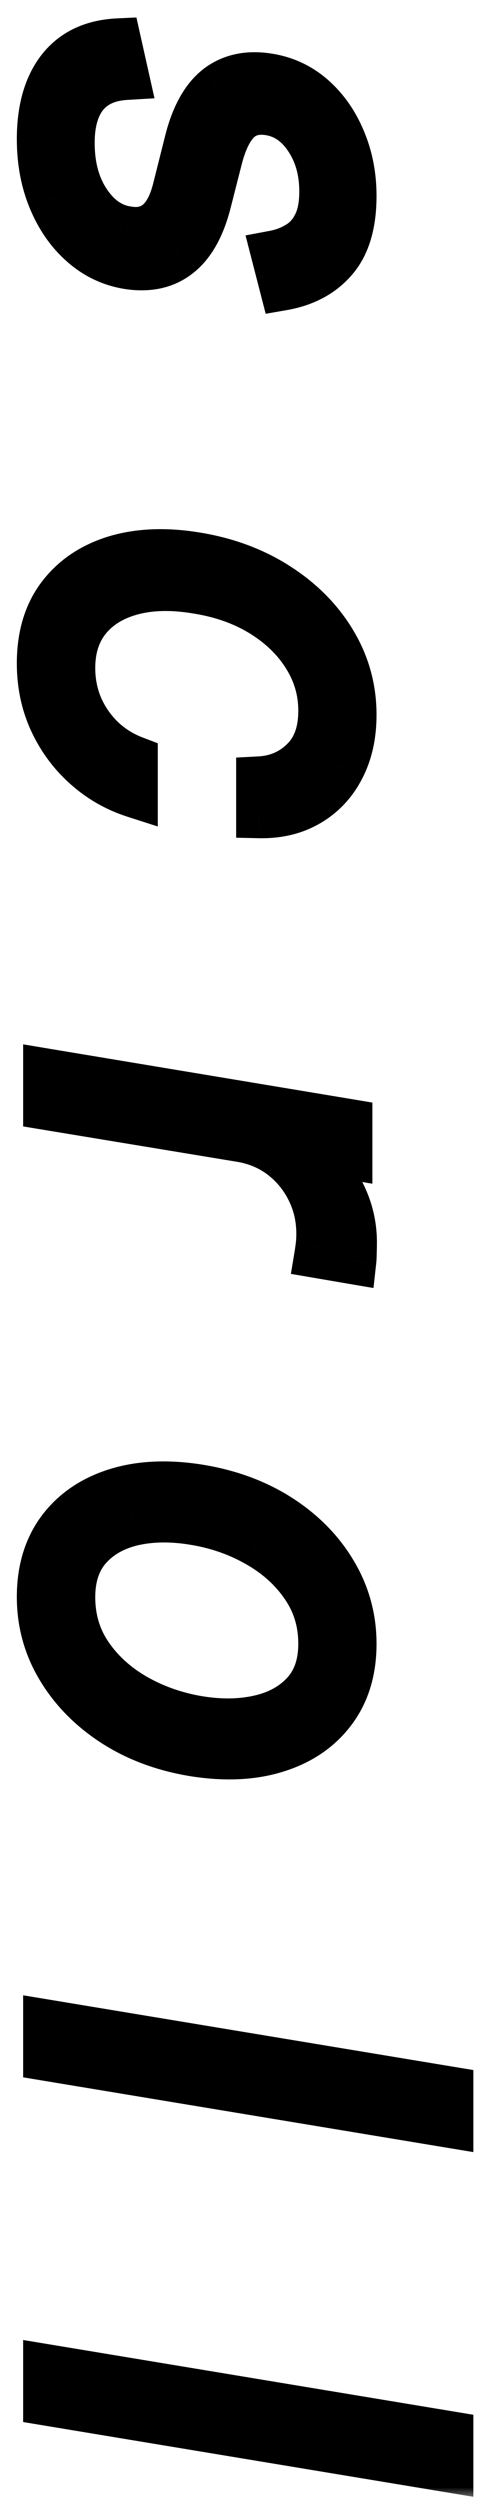 <svg width="21" height="108" viewBox="0 0 21 108" fill="none" xmlns="http://www.w3.org/2000/svg">
<mask id="path-1-outside-1_48_396" maskUnits="userSpaceOnUse" x="-4.67712e-06" y="-1.09278e-06" width="21" height="108" fill="black">
<rect fill="white" x="-4.67712e-06" y="-1.09278e-06" width="21" height="108"/>
<path d="M12.219 12.412L11.844 10.954C12.236 10.881 12.588 10.744 12.901 10.546C13.219 10.352 13.469 10.071 13.651 9.702C13.838 9.338 13.932 8.861 13.932 8.27C13.932 7.384 13.716 6.619 13.284 5.977C12.858 5.335 12.312 4.96 11.648 4.852C11.091 4.761 10.639 4.878 10.293 5.202C9.946 5.531 9.673 6.082 9.474 6.855L8.989 8.764C8.716 9.821 8.29 10.574 7.71 11.023C7.131 11.477 6.398 11.633 5.511 11.492C4.773 11.367 4.119 11.051 3.551 10.546C2.983 10.046 2.537 9.403 2.213 8.619C1.889 7.841 1.727 6.972 1.727 6.011C1.727 4.722 2.017 3.707 2.597 2.969C3.176 2.236 4.011 1.844 5.102 1.793L5.443 3.318C4.67 3.364 4.085 3.628 3.688 4.111C3.29 4.599 3.091 5.287 3.091 6.173C3.091 7.185 3.321 8.034 3.781 8.722C4.241 9.409 4.81 9.804 5.486 9.906C6.02 10.003 6.463 9.903 6.815 9.608C7.168 9.318 7.429 8.824 7.599 8.125L8.111 6.088C8.389 4.991 8.824 4.216 9.415 3.761C10.011 3.312 10.747 3.162 11.622 3.31C12.344 3.429 12.977 3.73 13.523 4.213C14.068 4.696 14.494 5.307 14.801 6.045C15.114 6.784 15.27 7.591 15.27 8.466C15.27 9.67 14.997 10.588 14.452 11.219C13.912 11.849 13.168 12.247 12.219 12.412ZM1.727 28.656C1.727 27.474 2.02 26.5 2.605 25.733C3.19 24.966 3.991 24.429 5.009 24.122C6.031 23.821 7.19 23.778 8.486 23.994C9.804 24.21 10.972 24.645 11.989 25.298C13.011 25.952 13.812 26.758 14.392 27.719C14.977 28.685 15.27 29.739 15.27 30.881C15.27 31.761 15.099 32.528 14.758 33.182C14.423 33.835 13.949 34.341 13.335 34.699C12.727 35.057 12.017 35.227 11.204 35.21L11.204 33.676C11.96 33.636 12.597 33.361 13.114 32.849C13.631 32.344 13.889 31.628 13.889 30.702C13.889 29.855 13.662 29.071 13.207 28.349C12.758 27.628 12.131 27.017 11.324 26.517C10.523 26.023 9.594 25.69 8.537 25.52C7.474 25.338 6.534 25.355 5.716 25.571C4.903 25.787 4.267 26.173 3.807 26.73C3.347 27.293 3.116 28.003 3.116 28.861C3.116 29.446 3.224 29.997 3.44 30.514C3.662 31.031 3.974 31.489 4.378 31.886C4.787 32.284 5.267 32.588 5.818 32.798L5.818 34.332C5.023 34.077 4.318 33.673 3.705 33.122C3.091 32.577 2.608 31.923 2.256 31.162C1.903 30.401 1.727 29.565 1.727 28.656ZM2 46.296L15.091 48.478L15.091 49.952L13.079 49.611L13.079 49.722C13.739 50.086 14.27 50.628 14.673 51.35C15.082 52.077 15.287 52.853 15.287 53.677C15.287 53.802 15.284 53.941 15.278 54.094C15.278 54.248 15.273 54.376 15.261 54.478L13.719 54.214C13.73 54.145 13.747 54.026 13.77 53.856C13.793 53.691 13.804 53.506 13.804 53.302C13.804 52.62 13.659 51.989 13.369 51.41C13.085 50.836 12.69 50.353 12.185 49.961C11.679 49.574 11.102 49.324 10.454 49.211L2 47.813L2 46.296ZM1.727 68.983C1.727 67.836 2.017 66.87 2.597 66.086C3.182 65.302 3.991 64.748 5.026 64.424C6.06 64.1 7.253 64.046 8.605 64.262C9.923 64.478 11.082 64.907 12.082 65.549C13.088 66.197 13.869 66.992 14.426 67.935C14.989 68.878 15.27 69.904 15.27 71.012C15.27 72.165 14.977 73.131 14.392 73.909C13.807 74.694 12.997 75.248 11.963 75.572C10.929 75.901 9.733 75.958 8.375 75.742C7.062 75.526 5.906 75.094 4.906 74.447C3.912 73.799 3.134 73.003 2.571 72.06C2.009 71.123 1.727 70.097 1.727 68.983ZM3.116 69.001C3.116 69.932 3.364 70.762 3.858 71.489C4.358 72.222 5.023 72.827 5.852 73.304C6.688 73.782 7.605 74.103 8.605 74.267C9.56 74.421 10.438 74.404 11.239 74.216C12.04 74.029 12.682 73.668 13.165 73.134C13.648 72.6 13.889 71.89 13.889 71.003C13.889 70.077 13.636 69.248 13.131 68.515C12.631 67.782 11.96 67.177 11.119 66.699C10.284 66.222 9.369 65.904 8.375 65.745C7.415 65.586 6.537 65.597 5.741 65.779C4.946 65.966 4.31 66.327 3.832 66.861C3.355 67.401 3.116 68.114 3.116 69.001ZM19.454 91.79L2 88.892L2 87.375L19.454 90.273L19.454 91.79ZM19.454 106.681L2 103.784L2 102.267L19.454 105.164L19.454 106.681Z"/>
</mask>
<path d="M12.219 12.412L11.25 12.661L11.48 13.555L12.39 13.397L12.219 12.412ZM11.844 10.954L11.659 9.972L10.609 10.17L10.875 11.204L11.844 10.954ZM12.901 10.546L12.382 9.691L12.373 9.696L12.364 9.702L12.901 10.546ZM13.651 9.702L12.762 9.243L12.758 9.252L12.753 9.26L13.651 9.702ZM13.284 5.977L12.451 6.53L12.454 6.535L13.284 5.977ZM11.648 4.852L11.487 5.839L11.487 5.839L11.648 4.852ZM10.293 5.202L9.61 4.471L9.604 4.477L10.293 5.202ZM9.474 6.855L8.506 6.606L8.505 6.609L9.474 6.855ZM8.989 8.764L9.957 9.014L9.958 9.011L8.989 8.764ZM7.71 11.023L7.098 10.232L7.093 10.236L7.71 11.023ZM5.511 11.492L5.345 12.477L5.353 12.479L5.511 11.492ZM3.551 10.546L4.216 9.798L4.212 9.795L3.551 10.546ZM2.213 8.619L3.137 8.238L3.136 8.235L2.213 8.619ZM2.597 2.969L1.812 2.349L1.81 2.351L2.597 2.969ZM5.102 1.793L6.078 1.575L5.895 0.754L5.055 0.794L5.102 1.793ZM5.443 3.318L5.502 4.316L6.676 4.247L6.419 3.1L5.443 3.318ZM3.688 4.111L2.916 3.475L2.912 3.48L3.688 4.111ZM3.781 8.722L2.95 9.278L3.781 8.722ZM5.486 9.906L5.664 8.922L5.65 8.92L5.635 8.918L5.486 9.906ZM6.815 9.608L6.18 8.836L6.173 8.842L6.815 9.608ZM7.599 8.125L6.63 7.881L6.628 7.888L7.599 8.125ZM8.111 6.088L7.142 5.842L7.141 5.845L8.111 6.088ZM9.415 3.761L8.814 2.962L8.805 2.969L9.415 3.761ZM11.622 3.31L11.456 4.296L11.459 4.296L11.622 3.31ZM14.801 6.045L13.878 6.429L13.88 6.435L14.801 6.045ZM14.452 11.219L13.695 10.565L13.692 10.569L14.452 11.219ZM13.187 12.163L12.812 10.705L10.875 11.204L11.25 12.661L13.187 12.163ZM12.029 11.937C12.536 11.842 13.01 11.661 13.437 11.389L12.364 9.702C12.167 9.827 11.935 9.92 11.659 9.972L12.029 11.937ZM13.419 11.4C13.918 11.098 14.291 10.665 14.548 10.143L12.753 9.26C12.646 9.477 12.52 9.607 12.382 9.691L13.419 11.4ZM14.539 10.16C14.825 9.606 14.932 8.954 14.932 8.27L12.932 8.27C12.932 8.767 12.851 9.07 12.762 9.243L14.539 10.16ZM14.932 8.27C14.932 7.215 14.672 6.249 14.114 5.419L12.454 6.535C12.76 6.989 12.932 7.553 12.932 8.27L14.932 8.27ZM14.117 5.424C13.562 4.587 12.789 4.024 11.808 3.865L11.487 5.839C11.836 5.896 12.154 6.084 12.451 6.53L14.117 5.424ZM11.809 3.865C11.011 3.735 10.227 3.894 9.61 4.471L10.975 5.932C11.052 5.861 11.171 5.788 11.487 5.839L11.809 3.865ZM9.604 4.477C9.058 4.996 8.724 5.76 8.506 6.606L10.443 7.104C10.623 6.405 10.834 6.067 10.982 5.926L9.604 4.477ZM8.505 6.609L8.02 8.518L9.958 9.011L10.444 7.102L8.505 6.609ZM8.02 8.514C7.777 9.457 7.435 9.971 7.098 10.232L8.323 11.813C9.145 11.177 9.655 10.185 9.957 9.014L8.02 8.514ZM7.093 10.236C6.78 10.482 6.346 10.612 5.67 10.504L5.353 12.479C6.45 12.655 7.482 12.473 8.327 11.81L7.093 10.236ZM5.678 10.505C5.128 10.412 4.646 10.181 4.216 9.798L2.886 11.293C3.592 11.921 4.418 12.321 5.345 12.477L5.678 10.505ZM4.212 9.795C3.772 9.408 3.41 8.897 3.137 8.238L1.289 9.001C1.664 9.909 2.194 10.683 2.891 11.296L4.212 9.795ZM3.136 8.235C2.87 7.594 2.727 6.858 2.727 6.011L0.727 6.011C0.727 7.085 0.909 8.088 1.29 9.003L3.136 8.235ZM2.727 6.011C2.727 4.863 2.986 4.093 3.383 3.586L1.81 2.351C1.049 3.322 0.727 4.58 0.727 6.011L2.727 6.011ZM3.381 3.589C3.75 3.122 4.293 2.832 5.149 2.792L5.055 0.794C3.729 0.856 2.602 1.349 1.812 2.349L3.381 3.589ZM4.126 2.011L4.467 3.536L6.419 3.1L6.078 1.575L4.126 2.011ZM5.384 2.32C4.405 2.378 3.531 2.728 2.916 3.475L4.459 4.747C4.64 4.528 4.936 4.35 5.502 4.316L5.384 2.32ZM2.912 3.48C2.32 4.207 2.091 5.149 2.091 6.173L4.091 6.173C4.091 5.425 4.26 4.992 4.463 4.742L2.912 3.48ZM2.091 6.173C2.091 7.338 2.357 8.392 2.95 9.278L4.612 8.165C4.285 7.676 4.091 7.031 4.091 6.173L2.091 6.173ZM2.95 9.278C3.531 10.146 4.325 10.742 5.336 10.895L5.635 8.918C5.294 8.866 4.952 8.672 4.612 8.165L2.95 9.278ZM5.308 10.89C6.076 11.029 6.836 10.896 7.458 10.374L6.173 8.842C6.09 8.911 5.964 8.977 5.664 8.922L5.308 10.89ZM7.451 10.38C8.042 9.894 8.377 9.158 8.571 8.362L6.628 7.888C6.481 8.49 6.294 8.742 6.18 8.836L7.451 10.38ZM8.569 8.368L9.081 6.332L7.141 5.845L6.63 7.882L8.569 8.368ZM9.08 6.334C9.33 5.348 9.683 4.817 10.024 4.554L8.805 2.969C7.965 3.615 7.448 4.635 7.142 5.842L9.08 6.334ZM10.016 4.56C10.352 4.308 10.796 4.184 11.456 4.296L11.789 2.324C10.698 2.14 9.671 2.317 8.814 2.962L10.016 4.56ZM11.459 4.296C11.996 4.385 12.456 4.604 12.86 4.962L14.186 3.464C13.499 2.856 12.692 2.473 11.785 2.323L11.459 4.296ZM12.86 4.962C13.281 5.335 13.623 5.816 13.878 6.429L15.725 5.662C15.366 4.797 14.855 4.057 14.186 3.464L12.86 4.962ZM13.88 6.435C14.136 7.04 14.27 7.713 14.27 8.466L16.27 8.466C16.27 7.469 16.091 6.529 15.722 5.656L13.88 6.435ZM14.27 8.466C14.27 9.535 14.027 10.182 13.695 10.565L15.208 11.873C15.968 10.994 16.27 9.806 16.27 8.466L14.27 8.466ZM13.692 10.569C13.327 10.995 12.806 11.295 12.048 11.427L12.39 13.397C13.529 13.199 14.497 12.704 15.211 11.869L13.692 10.569ZM2.605 25.733L1.81 25.126L2.605 25.733ZM5.009 24.122L4.726 23.163L4.72 23.165L5.009 24.122ZM8.486 23.994L8.321 24.981L8.324 24.981L8.486 23.994ZM11.989 25.298L11.448 26.14L11.45 26.141L11.989 25.298ZM14.392 27.719L13.536 28.235L13.537 28.237L14.392 27.719ZM14.758 33.182L13.872 32.719L13.869 32.725L14.758 33.182ZM13.335 34.699L12.831 33.835L12.828 33.837L13.335 34.699ZM11.204 35.21L10.204 35.21L10.204 36.189L11.184 36.21L11.204 35.21ZM11.204 33.676L11.152 32.677L10.204 32.727L10.204 33.676L11.204 33.676ZM13.114 32.849L12.414 32.134L12.41 32.138L13.114 32.849ZM13.207 28.349L12.358 28.878L12.361 28.882L13.207 28.349ZM11.324 26.517L11.851 25.667L11.849 25.666L11.324 26.517ZM8.537 25.52L8.368 26.506L8.378 26.507L8.537 25.52ZM5.716 25.571L5.461 24.604L5.459 24.605L5.716 25.571ZM3.807 26.73L3.036 26.093L3.033 26.097L3.807 26.73ZM3.44 30.514L2.518 30.899L2.521 30.908L3.44 30.514ZM4.378 31.886L3.676 32.598L3.681 32.603L4.378 31.886ZM5.818 32.798L6.818 32.798L6.818 32.109L6.175 31.864L5.818 32.798ZM5.818 34.332L5.512 35.284L6.818 35.704L6.818 34.332L5.818 34.332ZM3.705 33.122L4.373 32.378L4.369 32.375L3.705 33.122ZM2.256 31.162L1.348 31.582L2.256 31.162ZM2.727 28.656C2.727 27.643 2.976 26.896 3.4 26.339L1.81 25.126C1.064 26.104 0.727 27.306 0.727 28.656L2.727 28.656ZM3.4 26.339C3.845 25.757 4.46 25.332 5.297 25.079L4.72 23.165C3.523 23.526 2.536 24.175 1.81 25.126L3.4 26.339ZM5.291 25.081C6.139 24.832 7.141 24.784 8.321 24.981L8.65 23.008C7.24 22.773 5.923 22.81 4.726 23.163L5.291 25.081ZM8.324 24.981C9.522 25.177 10.558 25.567 11.448 26.14L12.529 24.457C11.386 23.722 10.086 23.243 8.647 23.007L8.324 24.981ZM11.45 26.141C12.354 26.718 13.042 27.417 13.536 28.235L15.248 27.202C14.583 26.099 13.668 25.185 12.527 24.456L11.45 26.141ZM13.537 28.237C14.026 29.045 14.27 29.919 14.27 30.881L16.27 30.881C16.27 29.558 15.928 28.325 15.247 27.201L13.537 28.237ZM14.27 30.881C14.27 31.631 14.125 32.234 13.872 32.719L15.645 33.644C16.074 32.823 16.27 31.891 16.27 30.881L14.27 30.881ZM13.869 32.725C13.618 33.215 13.274 33.577 12.831 33.835L13.839 35.563C14.623 35.105 15.229 34.455 15.648 33.638L13.869 32.725ZM12.828 33.837C12.403 34.087 11.881 34.224 11.226 34.21L11.184 36.21C12.153 36.23 13.052 36.026 13.843 35.56L12.828 33.837ZM12.204 35.21L12.204 33.676L10.204 33.676L10.204 35.21L12.204 35.21ZM11.257 34.675C12.247 34.623 13.118 34.252 13.817 33.56L12.41 32.138C12.075 32.47 11.674 32.65 11.152 32.677L11.257 34.675ZM13.813 33.564C14.572 32.821 14.889 31.817 14.889 30.702L12.889 30.702C12.889 31.438 12.689 31.866 12.414 32.134L13.813 33.564ZM14.889 30.702C14.889 29.665 14.608 28.696 14.053 27.816L12.361 28.882C12.716 29.446 12.889 30.045 12.889 30.702L14.889 30.702ZM14.056 27.821C13.517 26.954 12.773 26.238 11.851 25.667L10.797 27.367C11.489 27.796 12 28.301 12.358 28.878L14.056 27.821ZM11.849 25.666C10.922 25.094 9.865 24.721 8.696 24.533L8.378 26.507C9.322 26.659 10.124 26.951 10.799 27.368L11.849 25.666ZM8.706 24.534C7.539 24.335 6.45 24.343 5.461 24.604L5.971 26.538C6.619 26.367 7.409 26.341 8.368 26.506L8.706 24.534ZM5.459 24.605C4.479 24.865 3.65 25.35 3.036 26.093L4.578 27.367C4.884 26.996 5.328 26.709 5.973 26.537L5.459 24.605ZM3.033 26.097C2.401 26.869 2.116 27.816 2.116 28.861L4.116 28.861C4.116 28.19 4.292 27.716 4.581 27.363L3.033 26.097ZM2.116 28.861C2.116 29.572 2.248 30.255 2.518 30.899L4.363 30.129C4.2 29.739 4.116 29.32 4.116 28.861L2.116 28.861ZM2.521 30.908C2.794 31.545 3.181 32.11 3.676 32.598L5.08 31.174C4.768 30.867 4.53 30.517 4.359 30.12L2.521 30.908ZM3.681 32.603C4.191 33.099 4.788 33.475 5.462 33.733L6.175 31.864C5.746 31.701 5.383 31.469 5.075 31.169L3.681 32.603ZM4.818 32.798L4.818 34.332L6.818 34.332L6.818 32.798L4.818 32.798ZM6.124 33.38C5.461 33.167 4.88 32.834 4.373 32.378L3.036 33.866C3.756 34.513 4.584 34.986 5.512 35.284L6.124 33.38ZM4.369 32.375C3.86 31.922 3.459 31.381 3.163 30.742L1.348 31.582C1.757 32.465 2.322 33.231 3.04 33.87L4.369 32.375ZM3.163 30.742C2.877 30.123 2.727 29.433 2.727 28.656L0.727 28.656C0.727 29.698 0.93 30.678 1.348 31.582L3.163 30.742ZM2 46.296L2.164 45.31L1 45.115L1 46.296L2 46.296ZM15.091 48.478L16.091 48.478L16.091 47.631L15.255 47.491L15.091 48.478ZM15.091 49.952L14.924 50.938L16.091 51.136L16.091 49.952L15.091 49.952ZM13.079 49.611L13.247 48.625L12.079 48.428L12.079 49.611L13.079 49.611ZM13.079 49.722L12.079 49.722L12.079 50.312L12.597 50.598L13.079 49.722ZM14.673 51.35L13.8 51.838L13.802 51.84L14.673 51.35ZM15.278 54.094L14.279 54.057L14.278 54.076L14.278 54.094L15.278 54.094ZM15.261 54.478L15.092 55.464L16.138 55.642L16.255 54.588L15.261 54.478ZM13.719 54.214L12.732 54.049L12.569 55.031L13.55 55.199L13.719 54.214ZM13.77 53.856L12.779 53.719L12.779 53.724L13.77 53.856ZM13.369 51.41L12.473 51.853L12.475 51.857L13.369 51.41ZM12.185 49.961L12.797 49.17L12.792 49.166L12.185 49.961ZM10.454 49.211L10.627 48.226L10.618 48.224L10.454 49.211ZM2 47.813L1 47.813L1 48.661L1.837 48.8L2 47.813ZM1.836 47.282L14.927 49.464L15.255 47.491L2.164 45.31L1.836 47.282ZM14.091 48.478L14.091 49.952L16.091 49.952L16.091 48.478L14.091 48.478ZM15.258 48.966L13.247 48.625L12.912 50.597L14.924 50.938L15.258 48.966ZM12.079 49.611L12.079 49.722L14.079 49.722L14.079 49.611L12.079 49.611ZM12.597 50.598C13.076 50.862 13.479 51.263 13.8 51.838L15.546 50.862C15.061 49.994 14.401 49.309 13.563 48.847L12.597 50.598ZM13.802 51.84C14.128 52.42 14.287 53.027 14.287 53.677L16.287 53.677C16.287 52.679 16.037 51.735 15.545 50.86L13.802 51.84ZM14.287 53.677C14.287 53.787 14.284 53.913 14.279 54.057L16.278 54.131C16.284 53.968 16.287 53.816 16.287 53.677L14.287 53.677ZM14.278 54.094C14.278 54.227 14.273 54.315 14.268 54.367L16.255 54.588C16.272 54.436 16.278 54.269 16.278 54.094L14.278 54.094ZM15.43 53.492L13.888 53.228L13.55 55.199L15.092 55.464L15.43 53.492ZM14.705 54.378C14.72 54.292 14.738 54.158 14.761 53.988L12.779 53.724C12.756 53.894 12.741 53.999 12.732 54.049L14.705 54.378ZM14.761 53.992C14.791 53.773 14.804 53.542 14.804 53.302L12.804 53.302C12.804 53.471 12.794 53.608 12.779 53.719L14.761 53.992ZM14.804 53.302C14.804 52.473 14.627 51.688 14.264 50.962L12.475 51.857C12.692 52.29 12.804 52.767 12.804 53.302L14.804 53.302ZM14.265 50.966C13.914 50.257 13.423 49.655 12.797 49.17L11.572 50.751C11.958 51.05 12.256 51.415 12.473 51.853L14.265 50.966ZM12.792 49.166C12.154 48.679 11.428 48.366 10.627 48.226L10.282 50.196C10.777 50.283 11.204 50.47 11.578 50.755L12.792 49.166ZM10.618 48.224L2.163 46.826L1.837 48.8L10.291 50.197L10.618 48.224ZM3 47.813L3 46.296L1 46.296L1 47.813L3 47.813ZM2.597 66.086L1.795 65.487L1.792 65.491L2.597 66.086ZM5.026 64.424L4.727 63.469L5.026 64.424ZM8.605 64.262L8.767 63.275L8.763 63.274L8.605 64.262ZM12.082 65.549L12.624 64.708L12.623 64.707L12.082 65.549ZM14.426 67.935L13.565 68.444L13.567 68.447L14.426 67.935ZM14.392 73.909L13.593 73.309L13.591 73.311L14.392 73.909ZM11.963 75.572L11.664 74.617L11.659 74.619L11.963 75.572ZM8.375 75.742L8.213 76.729L8.218 76.73L8.375 75.742ZM4.906 74.447L4.36 75.284L4.363 75.286L4.906 74.447ZM2.571 72.06L3.43 71.548L3.429 71.546L2.571 72.06ZM3.858 71.489L3.031 72.051L3.032 72.053L3.858 71.489ZM5.852 73.304L5.354 74.171L5.356 74.173L5.852 73.304ZM8.605 74.267L8.443 75.254L8.446 75.255L8.605 74.267ZM13.131 68.515L12.305 69.078L12.308 69.082L13.131 68.515ZM11.119 66.699L10.623 67.568L10.626 67.569L11.119 66.699ZM8.375 65.745L8.212 66.731L8.217 66.732L8.375 65.745ZM5.741 65.779L5.519 64.804L5.512 64.805L5.741 65.779ZM3.832 66.861L3.087 66.195L3.083 66.199L3.832 66.861ZM2.727 68.983C2.727 68.01 2.97 67.263 3.401 66.68L1.792 65.491C1.064 66.477 0.727 67.661 0.727 68.983L2.727 68.983ZM3.398 66.684C3.844 66.086 4.468 65.646 5.324 65.378L4.727 63.469C3.514 63.849 2.52 64.517 1.795 65.487L3.398 66.684ZM5.324 65.378C6.177 65.111 7.209 65.052 8.447 65.249L8.763 63.274C7.297 63.04 5.942 63.089 4.727 63.469L5.324 65.378ZM8.443 65.249C9.644 65.445 10.671 65.831 11.542 66.39L12.623 64.707C11.494 63.983 10.203 63.51 8.767 63.275L8.443 65.249ZM11.541 66.389C12.428 66.961 13.095 67.647 13.565 68.444L15.287 67.427C14.644 66.337 13.748 65.432 12.624 64.708L11.541 66.389ZM13.567 68.447C14.037 69.234 14.27 70.082 14.27 71.012L16.27 71.012C16.27 69.725 15.941 68.522 15.285 67.423L13.567 68.447ZM14.27 71.012C14.27 71.99 14.025 72.734 13.593 73.309L15.191 74.51C15.93 73.528 16.27 72.341 16.27 71.012L14.27 71.012ZM13.591 73.311C13.145 73.909 12.52 74.349 11.664 74.617L12.262 76.526C13.474 76.146 14.469 75.478 15.193 74.508L13.591 73.311ZM11.659 74.619C10.808 74.89 9.776 74.952 8.532 74.754L8.218 76.73C9.69 76.964 11.05 76.912 12.267 76.524L11.659 74.619ZM8.537 74.755C7.345 74.559 6.322 74.172 5.45 73.607L4.363 75.286C5.491 76.017 6.78 76.493 8.213 76.729L8.537 74.755ZM5.452 73.609C4.575 73.037 3.908 72.35 3.43 71.548L1.712 72.572C2.359 73.657 3.249 74.56 4.36 75.284L5.452 73.609ZM3.429 71.546C2.961 70.766 2.727 69.919 2.727 68.983L0.727 68.983C0.727 70.275 1.056 71.479 1.714 72.575L3.429 71.546ZM2.116 69C2.116 70.12 2.417 71.148 3.031 72.051L4.685 70.927C4.31 70.376 4.116 69.744 4.116 69L2.116 69ZM3.032 72.053C3.623 72.92 4.404 73.625 5.354 74.171L6.351 72.438C5.642 72.029 5.093 71.525 4.684 70.926L3.032 72.053ZM5.356 74.173C6.3 74.712 7.332 75.071 8.443 75.254L8.768 73.281C7.879 73.134 7.075 72.851 6.348 72.436L5.356 74.173ZM8.446 75.255C9.507 75.425 10.518 75.412 11.466 75.19L11.011 73.243C10.357 73.396 9.612 73.416 8.764 73.28L8.446 75.255ZM11.466 75.19C12.437 74.963 13.268 74.51 13.906 73.805L12.423 72.463C12.095 72.826 11.643 73.095 11.011 73.243L11.466 75.19ZM13.906 73.805C14.592 73.047 14.889 72.078 14.889 71.003L12.889 71.003C12.889 71.702 12.704 72.153 12.423 72.463L13.906 73.805ZM14.889 71.003C14.889 69.883 14.579 68.854 13.954 67.947L12.308 69.082C12.693 69.642 12.889 70.271 12.889 71.003L14.889 71.003ZM13.957 67.951C13.363 67.081 12.575 66.375 11.613 65.83L10.626 67.569C11.346 67.978 11.898 68.482 12.305 69.078L13.957 67.951ZM11.616 65.831C10.671 65.291 9.641 64.935 8.533 64.757L8.217 66.732C9.098 66.873 9.897 67.153 10.623 67.568L11.616 65.831ZM8.538 64.758C7.474 64.582 6.463 64.588 5.519 64.804L5.964 66.754C6.611 66.606 7.355 66.59 8.212 66.731L8.538 64.758ZM5.512 64.805C4.546 65.033 3.719 65.487 3.087 66.195L4.578 67.528C4.9 67.167 5.346 66.9 5.971 66.752L5.512 64.805ZM3.083 66.199C2.409 66.961 2.116 67.929 2.116 69L4.116 69C4.116 68.299 4.301 67.841 4.582 67.524L3.083 66.199ZM19.454 91.79L19.291 92.777L20.454 92.97L20.454 91.79L19.454 91.79ZM2 88.892L1 88.892L1 89.74L1.836 89.879L2 88.892ZM2 87.375L2.164 86.389L1 86.196L1 87.375L2 87.375ZM19.454 90.273L20.454 90.273L20.454 89.425L19.618 89.287L19.454 90.273ZM19.618 90.804L2.164 87.906L1.836 89.879L19.291 92.777L19.618 90.804ZM3 88.892L3 87.375L1 87.375L1 88.892L3 88.892ZM1.836 88.362L19.291 91.26L19.618 89.287L2.164 86.389L1.836 88.362ZM18.454 90.273L18.454 91.79L20.454 91.79L20.454 90.273L18.454 90.273ZM19.454 106.681L19.291 107.668L20.454 107.861L20.454 106.681L19.454 106.681ZM2 103.784L1 103.784L1 104.631L1.836 104.77L2 103.784ZM2 102.267L2.164 101.28L1 101.087L1 102.267L2 102.267ZM19.454 105.164L20.454 105.164L20.454 104.317L19.618 104.178L19.454 105.164ZM19.618 105.695L2.164 102.797L1.836 104.77L19.291 107.668L19.618 105.695ZM3 103.784L3 102.267L1 102.267L1 103.784L3 103.784ZM1.836 103.253L19.291 106.151L19.618 104.178L2.164 101.28L1.836 103.253ZM18.454 105.164L18.454 106.681L20.454 106.681L20.454 105.164L18.454 105.164Z" fill="black" mask="url(#path-1-outside-1_48_396)"/>
</svg>
